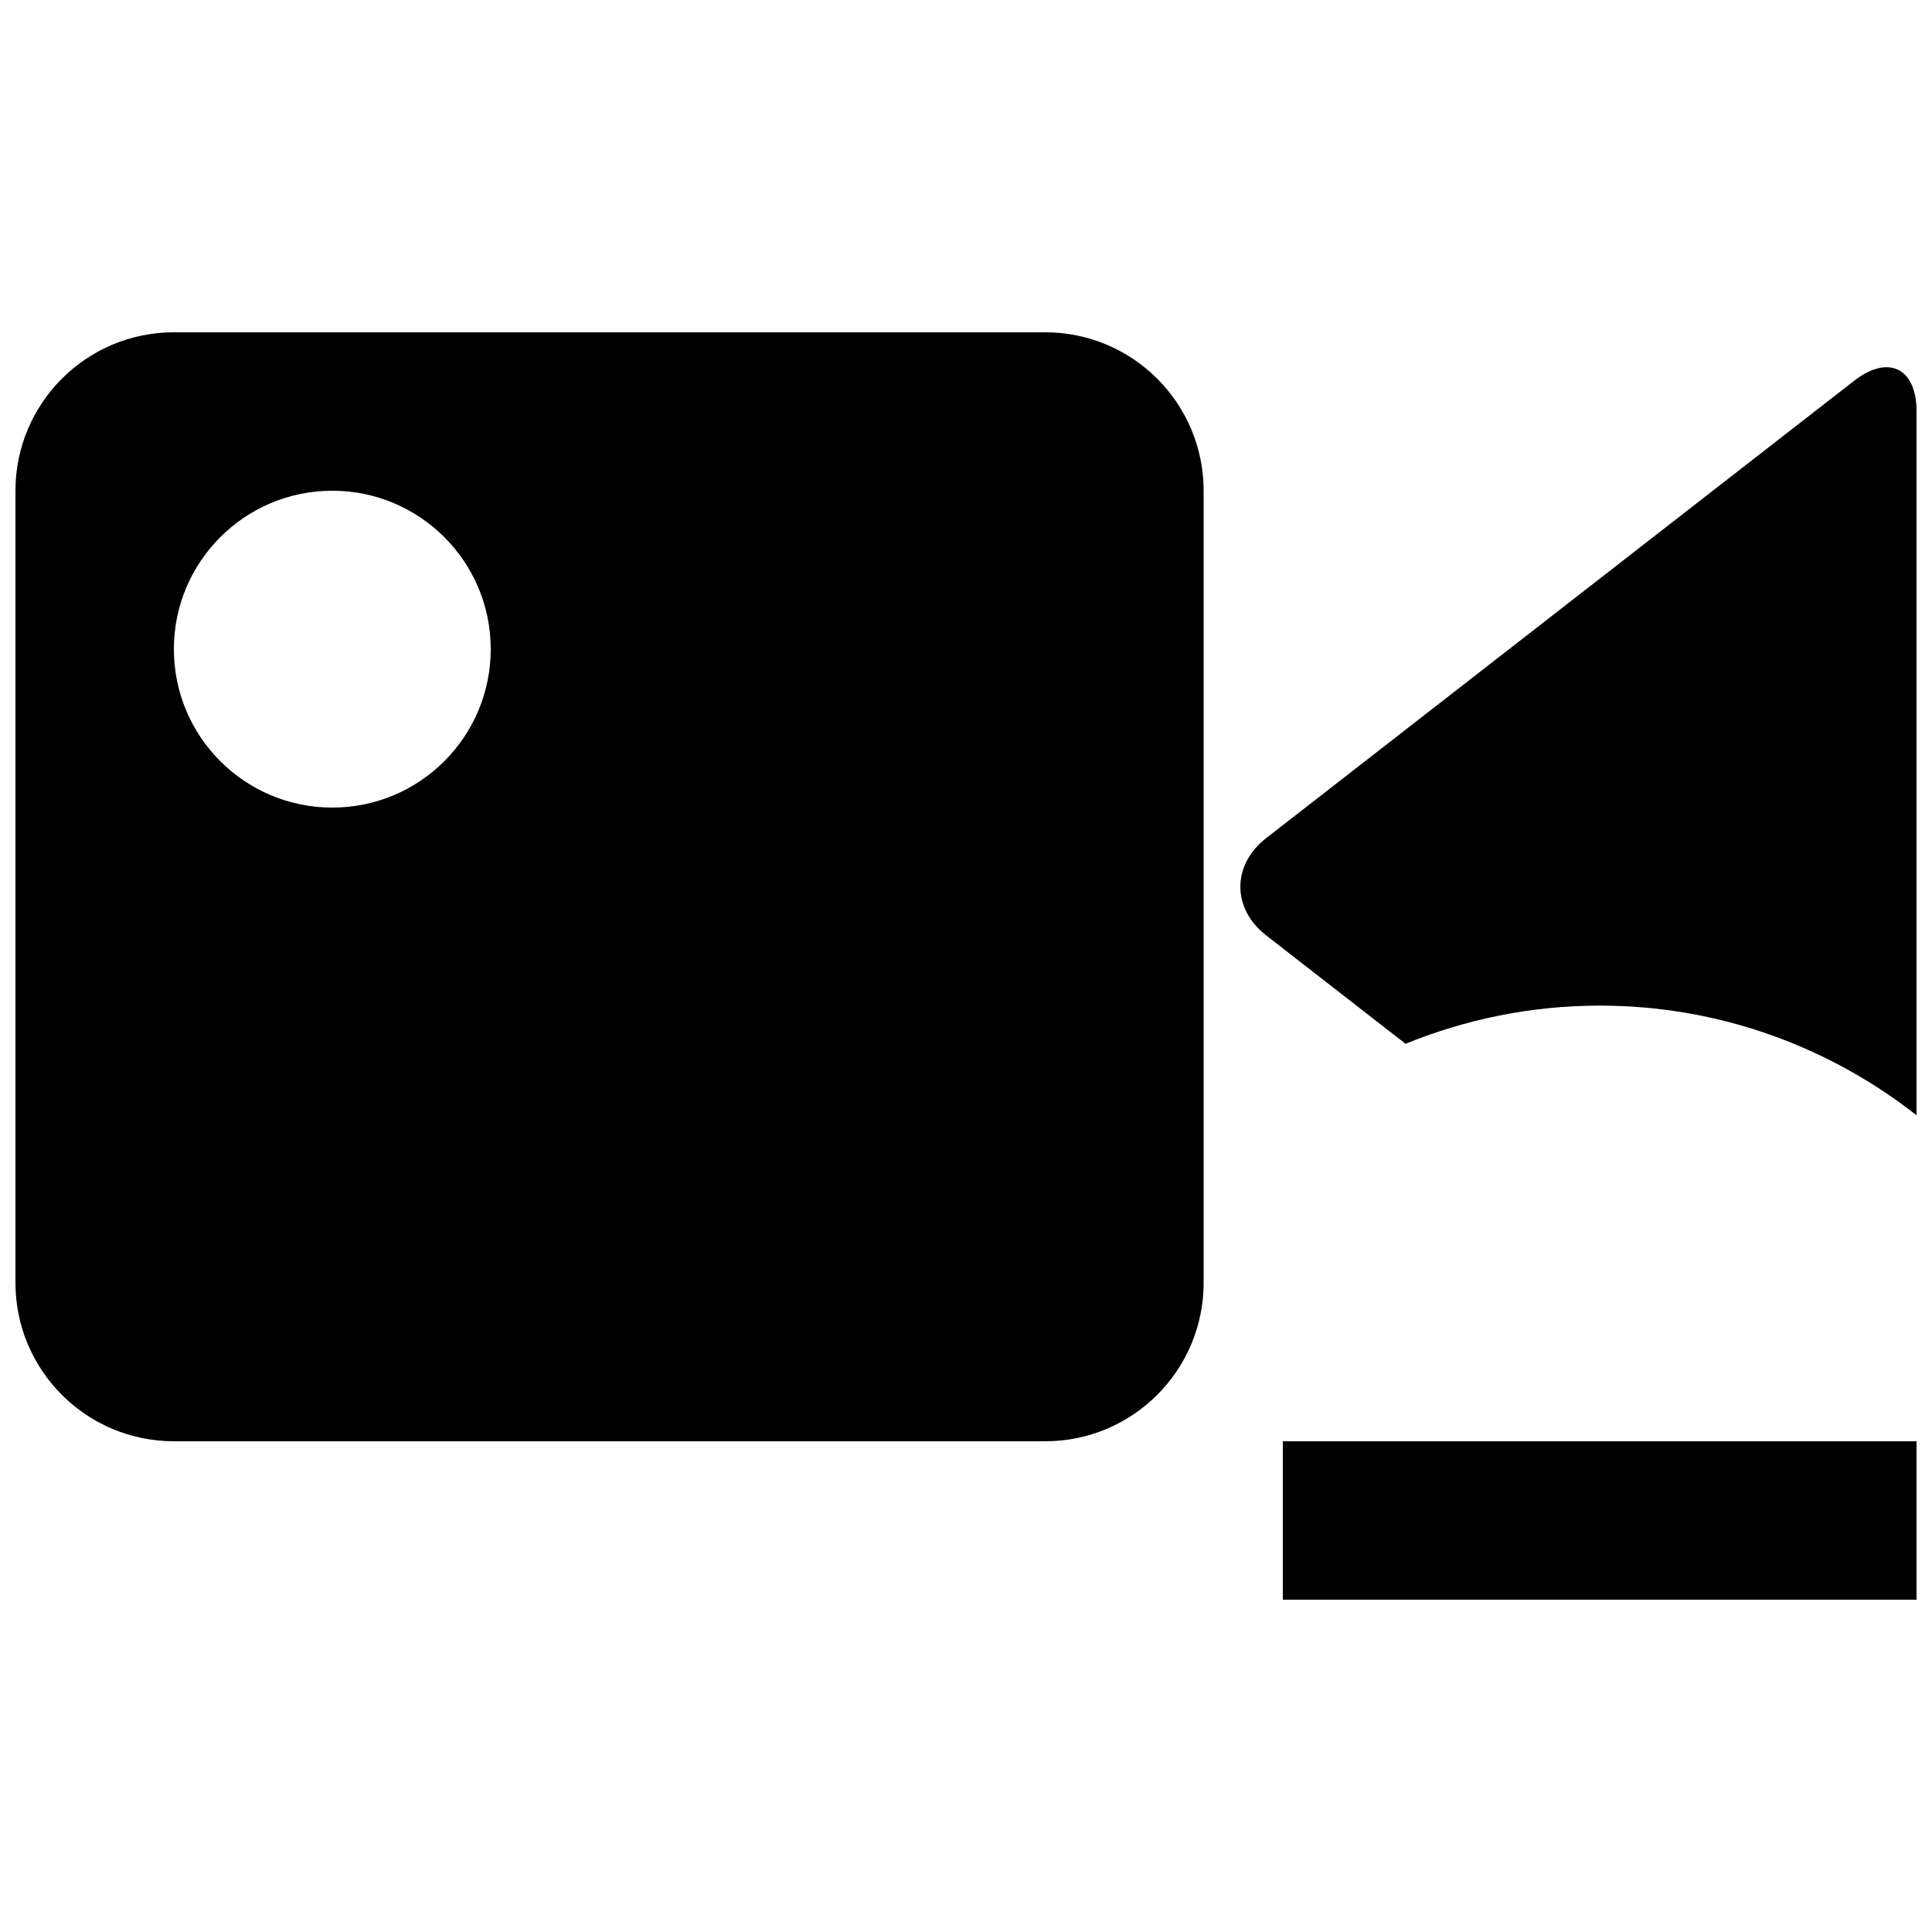 <?xml version="1.0" encoding="UTF-8"?>
<!-- Uploaded to: ICON Repo, www.svgrepo.com, Generator: ICON Repo Mixer Tools -->
<svg width="800px" height="800px" version="1.1" viewBox="144 144 512 512" xmlns="http://www.w3.org/2000/svg">
 <defs>
  <clipPath id="c">
   <path d="m483 525h168.9v43h-168.9z"/>
  </clipPath>
  <clipPath id="b">
   <path d="m148.09 232h314.91v294h-314.91z"/>
  </clipPath>
  <clipPath id="a">
   <path d="m472 241h179.9v199h-179.9z"/>
  </clipPath>
 </defs>
 <g>
  <g clip-path="url(#c)">
   <path d="m483.96 567.93h167.94v-41.984h-167.94z"/>
  </g>
  <g clip-path="url(#b)">
   <path d="m190.08 525.95h230.91c23.176 0 41.984-18.809 41.984-41.984v-209.92c0-23.195-18.809-41.984-41.984-41.984h-230.91c-23.195 0-41.984 18.809-41.984 41.984v209.92c0 23.172 18.789 41.98 41.984 41.98zm41.984-251.9c23.176 0 41.984 18.789 41.984 41.984s-18.809 41.984-41.984 41.984c-23.195 0-41.984-18.809-41.984-41.984s18.789-41.984 41.984-41.984z"/>
  </g>
  <g clip-path="url(#a)">
   <path d="m635.34 244.93-155.8 121.19c-9.109 7.074-9.109 18.684 0 25.758l36.945 28.738c15.871-6.465 33.234-10.117 51.453-10.117 31.699 0 60.793 10.895 83.969 29.055v-186.5c0-11.547-7.473-15.199-16.562-8.125z"/>
  </g>
 </g>
</svg>